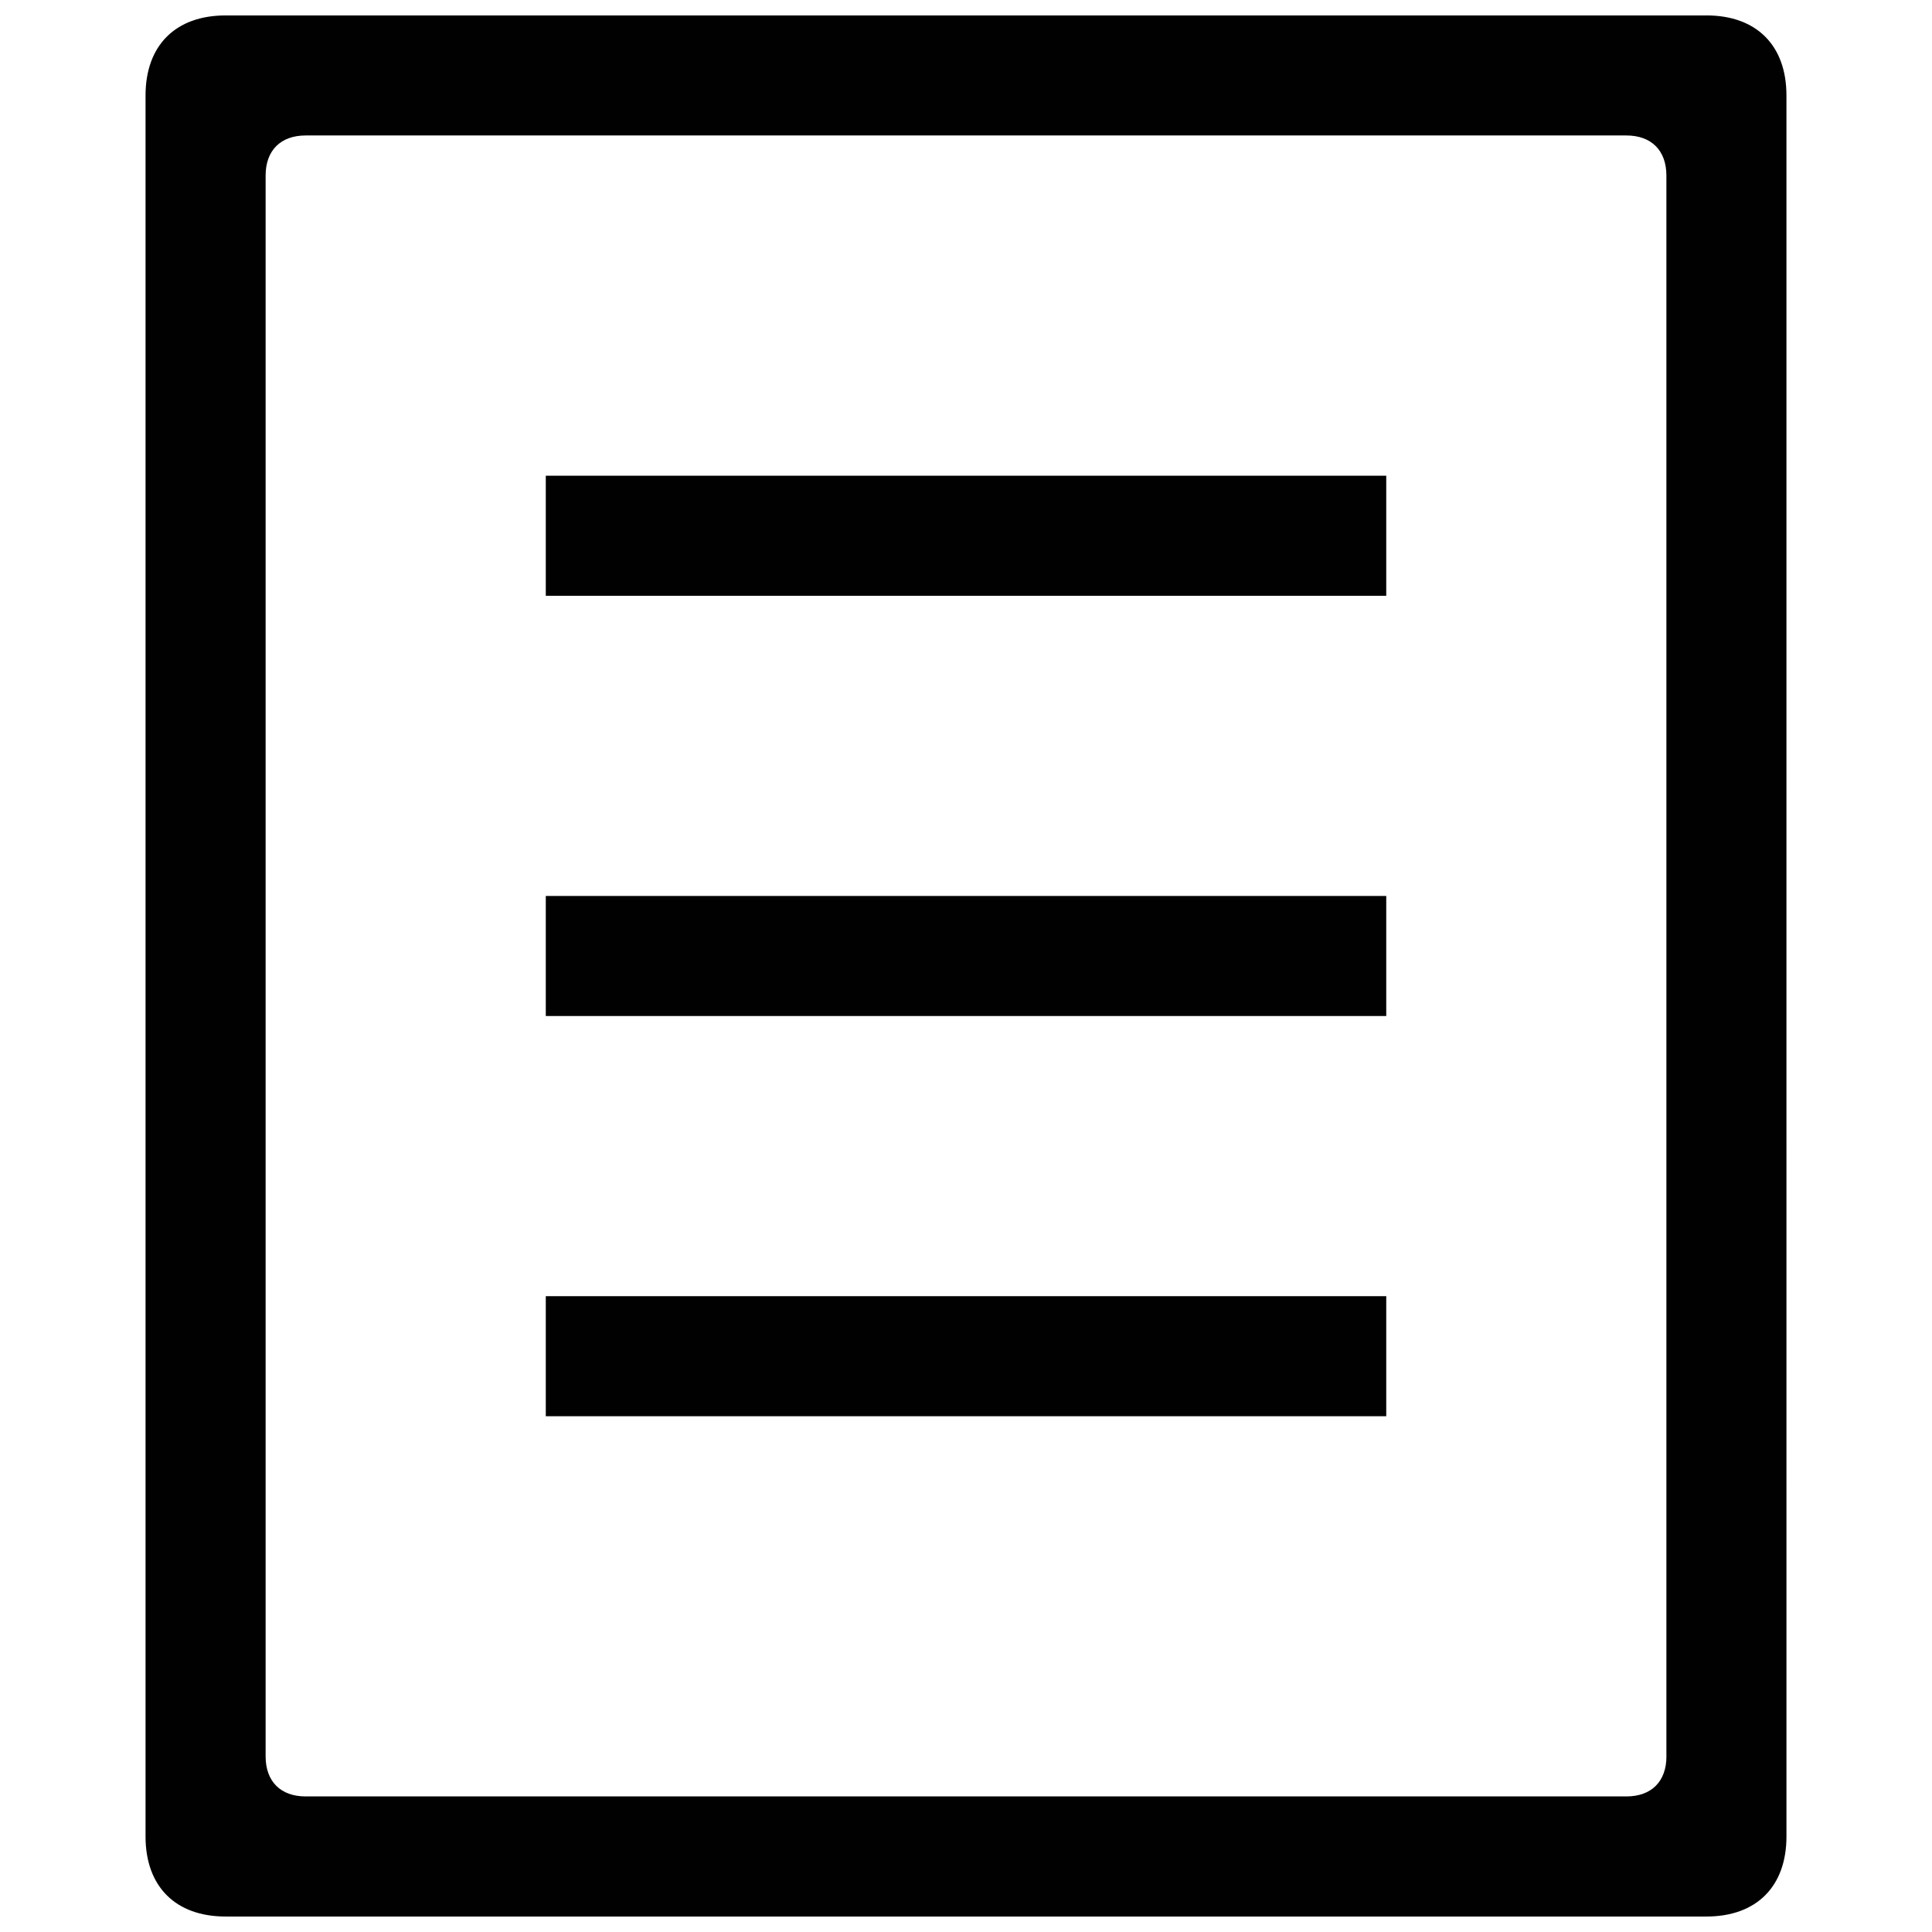 <?xml version="1.0" encoding="UTF-8"?>
<!-- Uploaded to: SVG Repo, www.svgrepo.com, Generator: SVG Repo Mixer Tools -->
<svg width="800px" height="800px" version="1.1" viewBox="144 144 512 512" xmlns="http://www.w3.org/2000/svg">
 <defs>
  <clipPath id="a">
   <path d="m182 148.09h436v503.81h-436z"/>
  </clipPath>
 </defs>
 <path d="m288.64 270.07h222.73v31.82h-222.73z" fill="#010101"/>
 <path d="m288.64 381.44h222.73v31.816h-222.73z" fill="#010101"/>
 <path d="m288.64 487.5h222.73v31.816h-222.73z" fill="#010101"/>
 <g clip-path="url(#a)">
  <path d="m596.23 148.09h-392.45c-13.262 0-21.211 7.949-21.211 21.211v461.39c0 13.258 7.949 21.207 21.203 21.207h392.45c13.262 0 21.207-7.949 21.207-21.211l-0.004-461.39c0.012-13.262-7.938-21.211-21.199-21.211zm-10.609 461.38c0 6.625-3.977 10.602-10.605 10.602h-350.02c-6.629 0-10.605-3.977-10.605-10.602v-418.96c0-6.629 3.977-10.609 10.605-10.609h350.01c6.629 0 10.605 3.981 10.605 10.609v418.96z" fill="#010101"/>
 </g>
</svg>